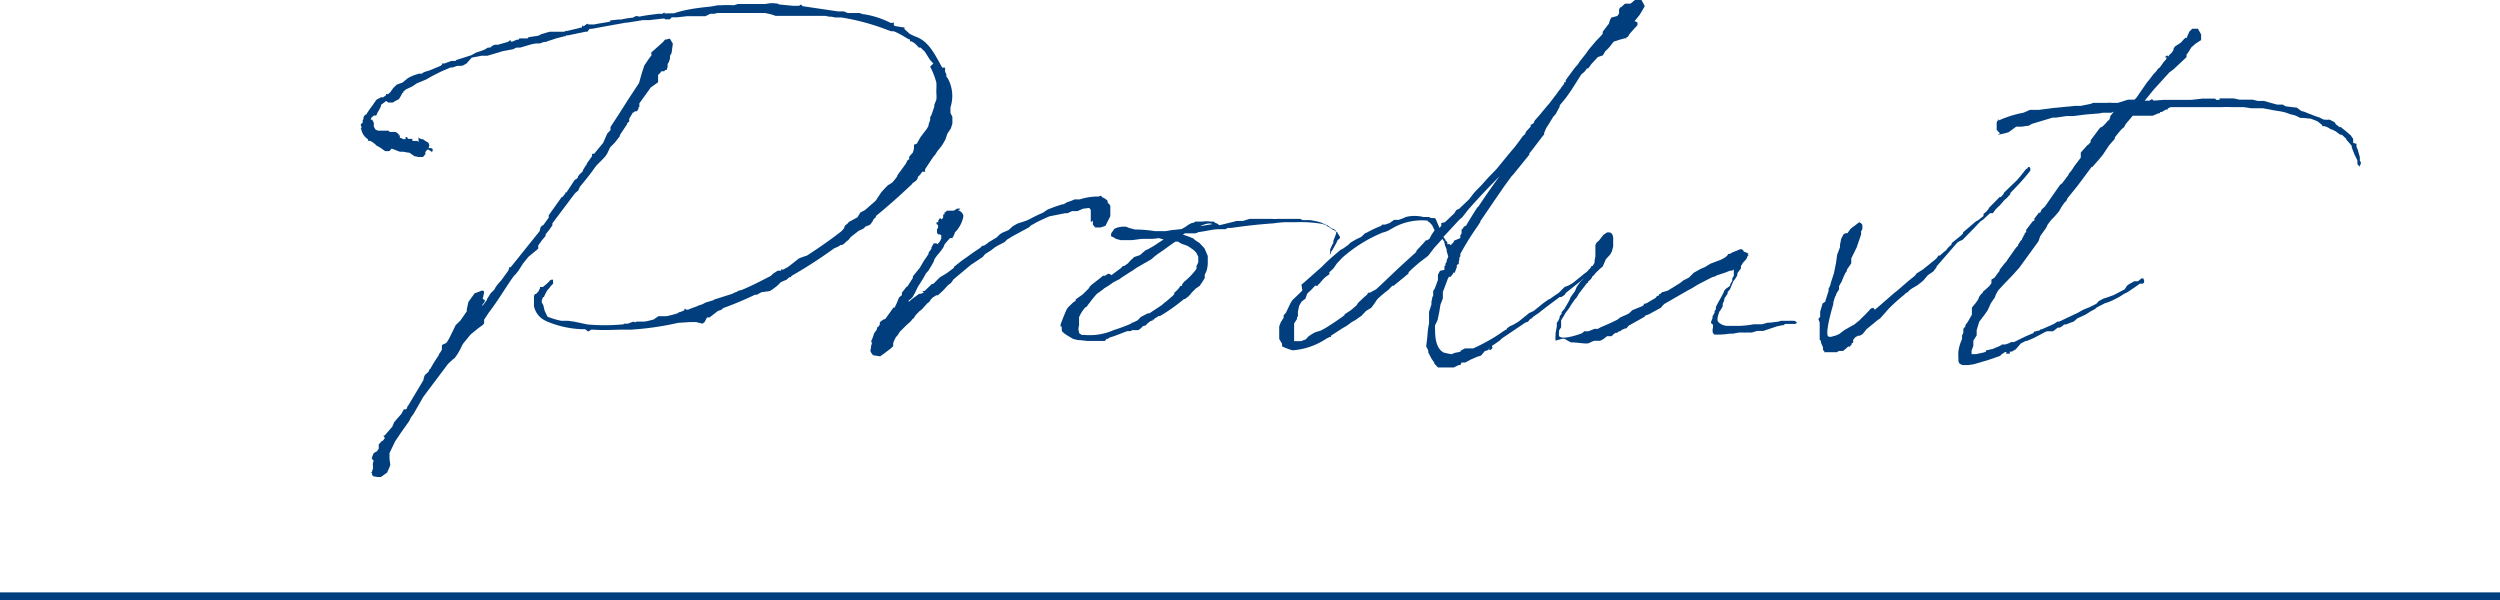<svg xmlns="http://www.w3.org/2000/svg" viewBox="0 0 157.5 37.82"><defs><style>.cls-1{fill:#013e7e;}.cls-2{fill:none;stroke:#013e7e;stroke-miterlimit:10;stroke-width:0.5px;}</style></defs><g id="レイヤー_2" data-name="レイヤー 2"><g id="レイヤー_2-2" data-name="レイヤー 2"><path class="cls-1" d="M24.14,6.13,24.32,6l0-.07h.13l.13-.11.2-.28L25,5.33l.36-.13.34-.28.15-.08.23-.1.31-.1.18,0,.15-.1.36-.11.67-.28.1-.08,0-.07L28,4l.43-.16,0,0h0l.13,0,.05,0,.11,0,0-.05.25-.08v0l.72-.23L30,3.31l0,0,.31-.1.25-.1v0l0,0h0L30.73,3,30.88,3,31,2.9l.15-.08.21,0L32,2.64l.13-.1h0l.05,0,0,.08.1,0,.28-.12h.11v0l.05-.08h.36l.15,0,.08-.08.48-.07a.56.56,0,0,0,.21-.06l.08-.05L34.62,2,34.83,2l.13,0h.1l.48,0,.11-.05h.07l.64-.15.31-.08,0-.1h.08l0,.05L37,1.49l.08.05.36,0c.31-.07.62-.1,1-.18l0-.07.51-.06h.18a5.6,5.6,0,0,1,.75-.12L40.08,1l.08.05,0-.05.11.05c.38-.08.79-.13,1.2-.18l.18,0h.08l.13-.1,0,.07a.93.93,0,0,0,.23,0l.2,0,.08,0,.08,0h0C43.31.56,44.06.49,44.8.41l.44-.08.17,0a8.19,8.19,0,0,1,.83,0l.25-.08h.31l.41,0h.38l0,0,.13,0h.31l.18,0,.33-.05h.18L49,.23l.08.05.82.08a3.59,3.59,0,0,0,.46,0l.1-.08.11.11L52.8.72h.36l.25.1a1.3,1.3,0,0,0,.13,0H54l.15,0,.23.08h.06a5.48,5.48,0,0,1,1.66.54h.16l0-.05.05.05,0,.15.08.05.48.08.11,0,0,.11.33.3a3.68,3.68,0,0,0,.46.21c.77.31,1.16,1.15,1.59,1.92l.18,0,0,.07v.18l.08.18,0,.13.08.1v0h0l0,0a2.3,2.3,0,0,1,.18,1.84v.36L60,7.36l0,.43-.1.31-.21.31-.13.38-.1.18-.13.21-.3.38-.11.18-.13.15-.51.77,0,.08,0,.08-.08,0-.1,0a1.48,1.48,0,0,1-.28.33l0,.08-.1.15-.18.13c-.05,0-.1.13-.15.15-.74.7-1.46,1.34-2.21,1.95l0,.08-.13.1-.08.16-.13.18-.07.05-.26.1-.08.1-.15.08-.18.08-.49.38-.17.21-.08.05-.21.2-.1.05-.08,0-.12.08-.16.08-.13.05a29.87,29.87,0,0,1-2.69,1.74l-.05.08-.08,0h0l-.1.08-.08.08-.36.15-.23.23-.3.23-.18.11-.52.07-.2.11-.08.05-.13,0a21,21,0,0,1-2,.84l-.12.11-.21.07L44.7,20l-.16,0-.15.29-.13.1-.41-.1-.38,0-.75.05a18.49,18.49,0,0,1-3,.43c-.1,0-.23,0-.39,0l-.1,0-.07,0c-.47,0-1.08.05-1.75,0h-.18l-.13.1h-.07l-.16-.13-.18,0h0a6.19,6.19,0,0,1-2.28-.51l-.13-.07h0a1.28,1.28,0,0,1-.64-.88l0-.15,0-.15,0-.11v-.07l0,0,0-.08,0-.07,0-.05.05,0,0-.08,0,0,.08,0,.15-.16.1-.2v-.08h.06l.12,0a4,4,0,0,0,.39-.34l.05-.07.1-.05h.1v.18l0,0a.09.09,0,0,1,0,.08l-.15.15-.05.08-.16.18-.1.18-.1.2,0,.05-.07,0-.08.21,0,.12.1.18.08.34.18.38a5.1,5.1,0,0,0,.87.26l.12,0,.31,0,.36.05.39.08.46.1a12.21,12.21,0,0,0,2.18,0l.07,0,.08-.05h.23l.21-.08.15-.05.1.05.08-.05.15,0,.28,0c.21,0,.41-.08.65-.13l.3-.21h.52a7.44,7.44,0,0,0,.74-.2v-.05l.08,0,.18-.07.12-.06,0,0,0-.08.11,0h0v0l-.05.05.08,0h.1l.1-.05,0,0,0,0,.44-.16.1-.05.25-.08.18-.1.49-.15.08-.05,1.13-.36.15-.08.15-.05.06-.05.28-.08h0c.59-.25,1.2-.56,1.79-.87l.16-.15.28-.18h.2l.05-.11.06.06.33-.18v0l.2-.15.29-.23.2-.16.21-.08.3-.1h0c.74-.48,1.49-1,2.18-1.54l.15-.17.05-.16.18-.15.08-.1.54-.29.18-.3.3-.16.41-.36.06-.05.2-.18.36-.54.23-.25.18-.18.26-.16a3.12,3.12,0,0,0,.33-.41l0-.05.54-.74.1-.21.11-.07V9.87l.23-.26.07-.25,0-.24.18-.07.23-.41.41-.54.1-.18V7.84l.1-.28,0-.08,0-.1.08-.13.18-.53,0-.11.13-.33a1.92,1.92,0,0,0,0-.41V5.64a3.31,3.31,0,0,0,0-.44,4.79,4.79,0,0,0-.39-1l0,0L58.8,4l-.21-.23-.33-.52,0,0L58,3l-.11,0L57.8,2.9l-.16-.16-.2-.13-.11,0,0-.13h-.07l-.29-.17a4.55,4.55,0,0,0-.66-.34l-.16,0,0,0-.23-.08A14.24,14.24,0,0,0,53,1.1v0l-.39,0-.23-.05-.15,0L52,1,51.59,1h-.31l-.59,0h-.33L50,1h-.87L48.87,1l-.3-.1L48.21.82c-.82,0-1.64,0-2.46,0l0,0-.18,0h-.23l-.16,0L45,.87c-.1,0-.18,0-.25,0l-.31.15h-.38l-.77,0-.62.07-.23,0-.15,0,0,.05-.11.08-.25,0-.08-.05-.08,0-.89.1-.08,0,0,0-.31,0-1,.16h-.08l-1.72.31h0l-.36.07h-.05a.18.18,0,0,1-.13,0L37,2h-.12l0,0-1.1.23-.13,0,0,.05-.08,0L35,2.43l-.23.08-.26.08-.1.05-.13,0L34,2.74l0,0-.16,0-.1,0-.26.05-.71.21-.24,0-.2.1-.69.13-.21.07-.72.21-.38,0-.23.05,0,0-.38.07L29.39,4l-.23.13L29,4.15l-.18,0H28.8l-.28.1-.13,0-.61.26-.59.3L27,4.92l-.18.1-.56.23L26,5.43l-.23.11-.21.1-.05.05-.1.08v.07h-.05l-.11.21-.12.2L25,6.31l-.26.15-.28,0-.13-.1,0,0L24,6.61v0l0,.08h0l-.07.15-.16.28-.07.16,0,0,0,0-.05,0-.1,0-.15.13-.05.13.1,0,.1.2v.23l.08.15.05.06,0,0,.15.05.21,0,.1,0,.28,0,.05,0,.08.08.08,0,0,0,.26,0,.12.05.11.1v.1l.07-.07V8.69l-.05,0-.05,0,.1,0h.06l.17.08.06,0h.07l0,0,0-.08,0-.05h.1l.05.11v0l0,0v0l.15,0,.13,0v.13l.18,0,.13,0,.08.07V8.64l.05.07.15.06h.08l.13.1L27,9l0,0,.05.18-.05.15h.16l.1.06,0,.07-.05.16,0-.05L27,9.43l-.08,0,.05,0-.05,0-.05.05h0l-.07.1,0,.06,0,.07-.15.18-.28,0-.26-.05-.33-.23a.15.15,0,0,1-.1,0l-.26-.05h-.1l-.13,0-.46-.18h0l0,0h-.05l-.06,0,0,.06,0,0-.1.08h-.13l-.13,0v0L24,9.33l0,0h0l-.1-.06-.18-.1-.13-.13v0h-.05V9l-.23-.13-.13,0,0-.1a.92.92,0,0,1-.41-.59l-.05-.1.05,0V8l-.05-.16.13-.12,0,0,0-.05v-.1l.05-.08V7.38l.1-.15,0,0v0l0,0,.06,0,.05-.08h0L23.21,7l.08-.12h0l.18-.24v0l.1-.15.15-.21L24,6.13Zm5.51,14.94-.46.56-.08.13L29,22l-.18.31-.16.23-.15.12-.28.26-1.54,2.05-.08.13-.1.18-.46.8-.15.2-.13.26-.49.69-.33.49-.05.07-.36.75v0l0,.05v.05h0l0,.28.05.36-.05.15-.15.34-.39.28-.23,0L23.5,30l-.06-.1,0-.13-.05.05v-.08h.05l0-.08.06-.12v-.11s0,0,0-.05a.59.59,0,0,1,0-.23h0v0l0,0,.05-.15-.05,0-.08-.13.05-.15.08-.18.23-.13,0-.05.08-.08,0-.12V28l.21-.23.05,0,.13-.18-.08-.1,0-.05h.06l.07-.08.44-.51,0-.08.06-.05v-.08L25,26.4l.16-.18.13-.15.07-.13.08-.15.05,0v0l.08,0,.08-.08,0-.08.08-.1.95-1.59,0-.05.05-.18.05-.1.21-.18.05-.13.08-.08a8.63,8.63,0,0,1,.51-.82l.05-.13.08-.1.08-.15,0-.08,0-.18.05-.05.18-.08.07-.05.16-.26.41-.84L29,20.2l.41-.59,0-.13.1-.46.39-.54.48-.18.11.05,0,.11-.08.38.13.05V19l-.05.07-.1.13,0,.08.29-.39,0-.05.1-.15.13-.21.23-.23.08-.15.13-.18.23-.26.43-.59.06-.13,0-.05,0-.05h.1L34,14.56l.05-.23.08-.1.1-.05.34-.47v-.15l.82-1.15h.05l.18-.23v-.06h.07l.52-.79.1-.05.1-.1,0-.06,0,0,.1-.13.21-.2v-.06l.15-.25.1-.13,0-.05.33-.46V9.69l.13,0L38,9l.18-.41.08-.18.2-.21V8L39,7.18,39.11,7l.25-.39.24-.38.66-1,.18-.64.15-.46.29-.43.18-.24a.14.14,0,0,1,0-.18l.69-.61.15-.18H42l0,0c.11-.05.18-.08.24,0l.07.13h0l.08.13-.08.59-.1.18v.18l-.08.23,0,0,0,0-.07.1,0,.13,0,.05v0l0,0L42,4.41H41.9l0,0-.05.08-.13,0h-.05l-.08.11-.13.12,0,.21,0,.25-.18.13L41,5.51l-.72,1,0,.12h0l0,.11-.05,0,0,.1,0,0,0,0v0l-.1.17H40l-.08.08h0l-.05,0h0l-.23.39v0l0,.18-.13.1,0,.06-.46.69,0,.07L38.72,9l-.28.28-.18.38-.1.16L38,10l-.36.36-.11.12c-.3.44-.66.88-1,1.29l-.1.23-.21.18L34.8,14.07v0l0,0,0,.08,0,.05-.2.28-.23.29,0,.1-.2.23-.26.36,0,.18-.05.07-.57.47-.33.41v0l-.18.28-.15.23-.13.16-.13.13c-.51.71-1,1.56-1.56,2.28v0l-.31.47,0,.1,0,.13-.08.1-.28.2Z"/><path class="cls-1" d="M57.25,18.92l0,.1.2-.18.36-.26.1-.07,0,0H58v0l.2-.08-.1-.1h.15l.46-.44h.08l.41-.41.46-.28.44-.33,0-.06h0l.48-.38,0,0,.72-.51v0l.46-.31.12-.13.11,0,.23-.16.05-.05h0l.52-.31.2-.2.16-.1.38-.16.28-.25.28-.16.54-.18.23-.1a8.77,8.77,0,0,1,.85-.41L66,13.2l.47-.18.46-.15.07,0,.23-.13.29-.1.18-.08.33,0a3.81,3.81,0,0,1,1.18-.18l.15-.05.1.11a.87.87,0,0,1,.31.2.12.12,0,0,1,0,.1l.18.21,0,.67-.31.61-.3.1H69l-.15-.18v-.25l-.13.1v-.13l0,0,0-.13,0-.18,0-.34-.1-.12-.39.05-.35.15-.13,0-.21,0-.28.13-.15,0-1,.2c-.48.21-.9.41-1,.49l-.15.07-.13.13-1,.54-.38.23-.16.16-.48.25-.13.08-.23.18-.39.25-.15.18-.74.49-1.1.92-.16.23-.18.13-.33.36-.31.28-.1,0-.21.13-.18.18,0,.05-.21.18-.23.26-.13.13-.1.07-.25.26-.11.18-.1.08-.1.13-.26.23-.43.43-.13.21-.11.12-.12.24-.05.15,0,.05,0,.13-.16.15-.41.31-.25.18L55,22.38l-.13-.18v0a.27.27,0,0,1,0-.25v-.11l0,0,.08-.3-.06.05,0-.11.08-.18.1-.3.18-.26,0-.05v-.05l.11-.08.07-.13V20.3l.23-.18h.06l.07-.05.31-.43.18-.26.08,0,.12-.25.16-.39.18-.15,0-.15.28-.36.08-.05.33-.52v-.1l.44-.54.25-.43.11-.16L58.5,16l0-.08,0,0,.18-.25v-.08l.15-.26.16,0,.08.05.15-.18.08-.18,0-.13v-.07l-.1-.06.08-.07,0,0,.08-.1,0,0-.1.13c-.13.13-.23,0-.23-.13l0-.05v0l0-.08.07-.13,0-.05,0-.08,0,0L59,14.1V14l.05,0,.11,0h-.05l.05,0h-.05l0-.1.1-.16.13.08.08-.13v-.1l0-.08-.05,0,.13,0v-.13l0,0h.05l.11-.11h.12l.18,0,.13,0,.1-.06v0l.11-.07.1,0h.08l0,.05,0,0-.13.05a.5.5,0,0,1,.34.33l0,0,0,.08a1.91,1.91,0,0,1-.54,1l0,.05L60,15l-.15,0-.23.26-.11.13-.07.18h0a4.17,4.17,0,0,1-.41.53s0,0,0,0l-.16.23-.05.16-.1.18-.23.38-.16.18-.05.1-.15.26-.31.49-.18.38-.15.26-.13.13Z"/><path class="cls-1" d="M76,17.1l-.1.2c0,.05,0,.13,0,.21l-.15.25-.18.26-.23.15-.26.26-.1.13-.13.13-.2.15-.06,0a11,11,0,0,1-1.51,1.07v0H73l-.29.18v0l0,.05h-.1s0,0,0,0v.07h-.1l-.21.16h0l-.12.13-.18.05-.11.12-.18.13-.1,0-.28,0-.1.06-.16,0h-.05c-.41.15-.77.31-1.13.41l-.1.08-.08,0-.1.13-.07,0-.18,0H69l-.49,0-.46-.05v0l-.1,0a2,2,0,0,1-.39-.1c-.1-.08-.64-.34-.67-.52v-.23l-.07,0,0-.15.18-.47.18-.43.1-.16.31-.3.18-.13,0-.08.44-.31.38-.38.08-.13.1-.1.57-.44.15-.13.13,0,0,0,.2-.13L70,17.3l0,.05.62-.46.12-.13.08,0,.23-.16.18-.2.23-.21.36-.12.33-.29.21-.1.23-.13c.26-.15.49-.33.72-.46L73,15a2.91,2.91,0,0,1-.49.05l-.07,0,0,0-.08,0H72c-.24,0-.52.08-.8.08h0l-.59,0-.3-.08-.16-.1L70,14.89l0-.18.21-.3.2-.08.26-.05.26,0,.2.08.38.1a7.85,7.85,0,0,1,1.24.1l.28,0,.41,0,.48-.08.08,0,.44-.05.23-.13.23-.16.2-.1.08,0,.13-.08.2,0,.23,0a2,2,0,0,1,.54,0l.18,0,.08.07a.8.8,0,0,1,.28.16L77.6,14l0,0,.31-.08.39,0,.41-.13.15,0,.26,0h.51l.2,0,.31,0h0a1.83,1.83,0,0,0,.33,0c.13,0,.28,0,.44,0l.1,0,0,0h0l0,0h.16l.15,0h.18l.23,0h0l.18,0,.16.08h.07l.1,0,.21,0,.1,0a5.1,5.1,0,0,1,.72.16l.1.07h.11l.07.11a3.59,3.59,0,0,1,.44.28h.05l.08.08.12.05.08.15.1.15v.08l-.15.13-.08.18-.23.41-.1.15v0a.1.1,0,0,0,0,.07l-.1.16L83.8,16v-.21l0-.07v0A2.6,2.6,0,0,1,84,15.3l0-.12.18-.47s0-.05,0-.1l-.07-.13-.26-.12-.21-.16-.38-.1A8.09,8.09,0,0,0,81.6,14h-.39l-.3,0a6.57,6.57,0,0,0-.67.07c-1.13.08-1.92.18-2.67.29l0,0-.23,0-.13.08-.41,0c-.41,0-.82.13-1.28.18l-.2.08h-.21l-.46,0-.13.08a6.06,6.06,0,0,1,.67.25h0l.08.08,0,0,.1.07.2.13.31.33.08.18.13.31,0,.46A1.86,1.86,0,0,1,76,17.1Zm-.62-.18v-.16l.11-.23,0-.36v0l-.13-.26-.15-.15-.18-.13-.2-.13-.18-.07-.23-.08-.21-.13-.15,0a.07.07,0,0,1,0,0c-.34.21-.64.47-1.11.77l-.23.18-.18.16-.92.53-.26.18-.18.11-.51.33,0,0-.13.1-.39.2-.3.21-.29.18-.12.1-.36.26,0,0-.28.34-.23.3-.13.18s0,0-.05,0a2.16,2.16,0,0,0-.41.64V20l0,.1,0,.13v.15l0,.06,0,.07A.72.72,0,0,0,68,21H68l.15.1.15,0a3.78,3.78,0,0,0,1.88-.31,10.6,10.6,0,0,0,1.1-.41l0-.05h.08l.31-.15.2-.21.44-.23.1,0h0l.8-.53.08-.08,0,0c.2-.15.41-.33.61-.51l.08-.1,0-.08.15-.13.16-.18.07-.12.11,0,0-.1.07-.08.06-.08h0A4.07,4.07,0,0,0,75.39,16.92Zm1-2.8c-.18-.1-.51,0-.77.13Z"/><path class="cls-1" d="M93.77,22.05l-.23.07-.15.18-.08.1-.26.08-.41.18-.33.18-.15,0-.08,0L92,23V23l0,0v0h-.11l-.3.15-.23,0-.13,0-.18,0-.46,0-.23-.25,0-.05-.18-.26-.2-.39,0-.12-.13-.26.08-.67a4.4,4.4,0,0,1,.1-.77v-.1l0-.15,0,0v-.48l.15-.47,0-.17.05-.21,0-.08.06-.07,0-.06s0,0,0,0l0-.15,0-.11.1-.15.2-.54,0-.13,0-.1,0-.1,0,0,.13-.25L91,17v0l0-.12,0-.11.06-.05,0-.05,0-.05.08-.13v-.08l.1-.25-.1-.34,0-.1-.1-.25L91,15.3a.05.05,0,0,1,0-.05l-.13-.2-.51.56-.39.51-.58.44-.41.36-.24.23,0,.08,0,0L87.8,18l-.08,0-.25.26-.13.1a6.94,6.94,0,0,0-.57.49l-.2.3-.18.24-.33.2-.29.31-.15.1-.21.15-.28.16-.13.1-.18.13-.23.13-.74.48,0,0,0,.08h-.08l-.2.1,0,0a4.44,4.44,0,0,1-2.13.74,3.7,3.7,0,0,1-.67-.25c0-.08,0-.11,0-.16h0l-.18-.31,0-.46,0-.33.1-.26.18-.28,0-.15.15-.18.28-.59v0l.11-.18.48-.46.16-.16L82,18l0-.08.13-.1,1.13-1h0a12.68,12.68,0,0,1,.95-.87l0,0,.23-.2.16-.08.35-.25.13-.13.16-.1.23-.13.28-.13.28-.26,0,0h.05a7.28,7.28,0,0,1,.93-.44l.07-.08.08,0h.1l.29-.1.28-.2.1,0h.18a2.92,2.92,0,0,0,.46-.18,2.29,2.29,0,0,1,1.1,0H90l.18.07h.18a.11.11,0,0,1,.1.08l.23.54.11-.13,0-.18.23-.05.59-.56.13-.21.18-.08.62-.59.33-.43.43-.44.44-.49.54-.56L95,9.77v0h0l.43-.51.31-.41.2-.28.13-.11.08-.18.28-.3V7.87l.18-.1.08-.18.25-.28.54-.65.11-.12,0,0h0l.51-.67.1-.15.1-.11.06-.1.18-.23V5.18l.1,0,0-.13.15-.21.44-.59.18-.2.1-.16.44-.56.12-.18.47-.56.3-.31.13-.15V2l.39-.51.07-.23.08-.15L101.9,1,102,.85,102,.79V.67l0-.08v0l.07-.13v0l.06,0,.1-.1h0v0l.15-.13.18,0,.1,0,.06,0L103,0l0,0h.13l.08,0,.2,0,.13.23.08.16-.31.53-.33.41h0l.18.08,0,.18-.2.21-.29.33-.12.2-.08,0,0,.08-.1,0-.36.1-.34.11h0l-.33.41-.21.2-.15.26-.31.1-.41.44-.2.28-.08,0-.15.2-.21.18L99,5.67l-.36.51-.38.46,0,.08L98,7.2l-.13.13-.11.18-.17.28,0,0-.18.28-.13.31,0,.1-.08.08-.64.84v0h0l-.21.26v.08L95.33,11l-.1.1-.48.66v0h0c-.69,1-1.23,1.8-1.49,2.18v0l0,.05-.07.1-.08.13v0l0,0A17.46,17.46,0,0,0,92,16l0,0c0,.05,0,.07,0,.1h0v.05l-.06.08,0,.1-.05.26.05.05-.08,0,0,0-.08.06v.12l-.13.36h-.1l0,.05-.16.21,0,0h-.11l-.07.13-.23.62h0l-.08.2,0,.41-.15.39-.08.48-.1.49-.1.21-.06.12a1.4,1.4,0,0,0,0,.29c0,.79.18,1.23.54,1.43l.21.05,0,0a1.81,1.81,0,0,0,.31.05l.18-.08.36-.07,0-.06.28-.15.16,0h.36a11.83,11.83,0,0,0,1.61-.88l.33-.23.18-.1,0,0,0,0,0-.05.18-.13.26-.12.3-.18.67-.54.28-.13.41-.33.13-.11.39-.28.12-.05.13-.1.34-.23v0l.07-.05.36-.36.26-.1.23-.13,0,0,.67-.54.05-.05.31-.21,0-.08,0,0h.07l.06-.05,0-.11.07-.05h.08l0,0h.15l.1.18-.07.1-.13,0s0,0,0,0h0l-1.77,1.41-.08.13-.08.05-.12.08-.11,0c-.43.33-.87.64-1.31,1l-.41.28,0,.05-.13.05-.15.18-.16.05-1.48,1-.13.13-.33.23,0,0h0l-.16.1,0,.08-.08,0,.1,0v.07l-.1.11h-.1l0-.13,0,0ZM82.85,18l-.26.28-.23.21-.12.33L82,19l-.15.26-.08.36,0,.3-.06.08v.1l-.18.28,0,.31,0,.41,0,.31,0,.08.05,0,.15,0h.13l.13,0a1.39,1.39,0,0,1,.26-.1l.2-.21.23-.15.18-.1.34-.1.3-.16s0,0,.08-.05c.41-.26.79-.51,1.13-.77l0-.05.31-.2a2,2,0,0,0,.23-.18l.21-.18.1-.16.38-.36.18-.15.08-.13.1,0,.39-.21c.56-.51,1.18-1.13,2-1.87l.54-.49,0-.07.41-.44.23-.26v.06l.18-.11.15-.28.18-.26-.16-.33L90.05,14l-.1-.05,0-.05a3.74,3.74,0,0,0-2.05.38l-.46.26-.21.08-.18.05a.93.93,0,0,1-.15.07,9,9,0,0,0-2.33,1.49l-.34.36-.23.33-.25.23v.05l0,.08-.23.16-.18.17-.2.24-.11.1h0V18Zm8.2-2.95,0,0,0,.08.13.12,0,.13.15,0,.06.07v0l.2-.21v0h0l0-.07h0v0h0L92,15l0-.06,0-.12.08-.11,0-.25.07-.05.08-.13.15-.08.08-.15,0,0,.28-.46v0l.13-.21.2-.31.08-.07c.43-.65.87-1.29,1.33-1.9-.56.56-1.33,1.36-2,2.13l-.36.46-.18.15h0l-1,1.08A.29.29,0,0,0,91.05,15.07Z"/><path class="cls-1" d="M107.79,20.35a.88.88,0,0,1,.1-.3V20l0-.07.13-.23,0-.11.08-.1s0-.07,0-.1l0-.05c.15-.31.33-.59.48-.9l.05-.13.08-.1L109,18l0-.08.13-.23,0-.15.1-.16v-.2l0-.08,0-.13-.1.08H109l-.33.13-.54.18-.07.05-.18.05-.26.13-.64.33-.46.28-.16.08-1.51.87-.13.13h0l-.07.1-.75.41-.28.11,0,.05-1,.56-.05.05,0,0-.11.13-.07,0v0l-.23.1-.08.08h-.08l-.13.1,0,0,0,0,0,0-.08,0-.1.05-.16.16-.1,0-.18,0-.15.11-.08.07-.21.11-.38,0-.18.07v0l-.08.05,0,0h0l-.15.05h-.08l0,0,0,0,0,0,0,0h-.1l-.72-.07v0h-.15l-.16-.08-.25-.15c-.05,0-.08,0-.13,0v0l0,0L98,21.46a1.78,1.78,0,0,1,0-.34V21l.08-.46,0-.21.1-.13.08-.2,0-.08.12-.15,0-.1.18-.21.31-.54.08-.2.15-.21.13-.18.1-.25.16-.23.1-.13.15-.13,0,0,0-.05.13-.18v-.05h0l.13-.21.36-.38.1-.18,0-.08,0-.05.05-.26v-.28l0-.18,0-.15v-.11l.08-.15.15-.13.28-.36.23-.15h.18l.13.1v0s0,0,0,0a.63.63,0,0,1,.07.36l0,0,0,.43-.08.31-.12.21-.26.28-.2.46-.18.15-.08.08-.16.15-.15.18-.1.08,0,.05-.1.13-.15.13,0,.08h0l-.06,0-.53.69-.06.11-.07.12-.1.11a5.63,5.63,0,0,0-.36.54l-.26.35a2,2,0,0,1-.15.26l-.11.18,0,.18,0,.26-.13.2,0,.15,0,0a.59.59,0,0,0,0,.2c.13.21.8.06,1.44-.17l.15-.13.26,0,.38-.15.21,0,.2-.11c.36-.15.7-.3,1.05-.48l.16-.13.18-.08.23-.1.15-.08.21-.2.64-.26s0-.05.08-.05l0-.08.18-.05.56-.33,0,0,.1-.13.1,0,0-.08.13-.07.08-.08.36-.1.76-.47.23-.18.34-.17.31-.31.18-.1.23-.13.3-.13.13-.08.21-.13.61-.23.11-.05.23-.13.15-.15,0-.05,0,0,.1,0a2.55,2.55,0,0,1,.44-.2l0,0,.23-.1.08,0a.25.25,0,0,1,.15.15l0,0,.16.06.13.07V16l-.06.07h.06v.05l-.06,0v0l0,.05-.07.15-.21.23-.13.21v.15l-.23.31,0,.13-.08.13-.12.18-.06.07-.1.26-.1.23-.15.18,0,.1-.21.31,0,.1-.1.23,0,.16-.13.23-.07.08c-.13.33-.18.59-.06.69a.84.84,0,0,0,.52.23l.25,0h.21l.15,0h.18a6.18,6.18,0,0,0,.9-.1l0,0H111l.36-.1.13,0,.56-.07,0,0h0l.15-.05.34,0,.25,0h0a.09.09,0,0,1,.08,0h0l.16,0,.12.05.06.08-.11.07-.1,0-.08,0-.46,0-.1.08-.08,0,0,0-.33.07-.87.29-.23,0-.16,0-.33.1-.23,0-.18,0h0a.09.09,0,0,1-.08,0h0l-.31,0-.38.07h-.21a4.59,4.59,0,0,1-.74.06l-.05,0,0,0c-.06,0-.08,0-.11,0h-.07l-.08-.1,0-.08V21l0,0v0a.6.6,0,0,1,0-.36l0-.18Z"/><path class="cls-1" d="M118.12,19.51l.33-.28.92-.8.11-.08h0l.74-.64.44-.36.08-.12.41-.26.77-.62.1-.1.1-.15h.1l.08-.08.15-.13.16-.13h0s0,0,0,0l.11-.15.23-.21,0-.08.59-.48v0h0l.13-.13,0-.07.82-.7.11-.05.36-.28,0-.08,0-.05h0l.18-.15.08-.1,0,0v0l.07-.07,0-.05.69-.7v0h.08l.18-.21,0-.05.82-.79.2-.23.39-.49a.07.07,0,0,1,.05,0l.08-.12h.07l.06.07,0,.05,0,.11,0,0a11,11,0,0,1-.8.93l-.46.48,0,.08-.13.13-.08.1,0,0-.15.12v0h0l-.33.38,0,0-.07.05a.8.8,0,0,1-.13.13l-.08.1-.13.18-.1,0-.08,0-.46.43v0l-.1.05-.18.18-.26.28-.74.75-.13.05-.18.1L122,16.79l0,.05-.2.26-.34.23-.28.33-.15.13-.23.18-.31.18-.15.1-.16.16-.13.07-.07.08a10.7,10.7,0,0,0-1,.9l-.54.61-.13.08-.72.59-.1.13-.15.18-.18.1-.1,0v0l-.18.1-.06.08-.07.08,0,.17-.1.06,0,.07v0l-.16.16,0,0,0,0,0-.05-.1.05-.08.08h0l0,0-.2.16-.26,0-.13.08-.1,0-.21,0,0,0H115l-.07,0h0l0-.07-.08-.06,0-.17-.13-.31s0,0,0-.11l-.08-.05,0-.48,0-.44,0-.18-.07-.18,0-.07.1-.11,0-.1,0-.13,0-.1.08-.26.07-.25L115,19l0-.05.2-.62,0-.15.06-.1.07-.18,0-.05.21-.64.13-.65.07-.51.18-.48v-.16l.08-.38.15-.28.13-.06h.11l.2-.28.54-.41.1.05.1.11,0,.12s0,.08,0,.13a.46.46,0,0,1-.08.16l0,.2-.28.82-.34.69,0,.31-.16.23-.12.18,0,.08,0,0-.1.13-.16.36h0l0,0-.07.18a3.08,3.08,0,0,0-.16.28l0,0,0,.2-.18.29v.05l-.08.15-.1.33v.11l0,0c-.21.69-.54,2-.29,2.05a.65.65,0,0,0,.21,0l0,0,.11-.05h.07l.26-.11.33-.25.49-.28.1-.05.08-.06.31-.25.07-.08.24-.23.25-.26.13-.15.15-.05Z"/><path class="cls-1" d="M134.06,6.28h.41l.13-.13.69-1,.07-.07.31-.41.13-.13.18-.23.08-.05.28-.39v0l.1-.1.05-.1,0-.08-.07.05h0V3.59l.05-.08.11,0v.07l.1-.13.13-.12.12-.18,0-.08.1-.15.36-.23.21-.24.1-.07.08,0,0-.05v0l0,0v0l.15-.34.18-.18.36,0,.2.36,0,.35-.36.24-.26.23-.17.28-.13.18,0,.15-.82.77-.25.18-1,1.1-.56.69.3,0,.11-.08h.07l.08.08.64-.05v0h1.72l.74-.08h.77l.08.08h.2V6.2l.67,0,.23,0,.36.08.43,0h.18l.23,0,.31.08.18,0,.21,0,.64.18h0l.2.05h.34l.2.11.57.07.1,0L145,7a1.12,1.12,0,0,1,.31.1l0,0,0,0,.67.26.05,0,0,0h0v0l.38.18h.06l.07,0a.16.16,0,0,0,.11,0l.12,0,.31.16.08.13.23.18h.1l.1.1,0,0c.15.1.28.23.41.33s0,0,0,.05l.07,0,.18.26V9l0,0,.16.05.05,0,0,.21.08.18.13.46,0,.21s0,.05.05.07a.32.32,0,0,1,0,.16l0,0-.07.16-.13-.16,0-.07a.47.47,0,0,1,0-.16l-.18-.36-.18-.46,0-.1,0,0L148,9l-.18-.2s0,0,0-.05l-.28-.26-.1,0-.31-.23,0,0a.46.46,0,0,1-.18-.1l-.08,0,0,0-.21-.13-.2-.08-.16,0,0-.07,0,0h0L146,7.64l-.41-.16-.49-.05-.18,0-.3-.15-.39-.1C143.85,7,143.41,7,143,6.9l0,0-.44-.08-.2,0H142l-.18,0-.46-.07-.23,0-.16,0-.07,0-.31,0a4.5,4.5,0,0,0-.62,0l-.1,0-.08,0-.41,0c-.82,0-1.64,0-2.46,0l-.17,0-.18.08v.07h-.11l-.28.16h-.1v.07H136l-.38.16h-1.26c-.15.2-.33.38-.46.56l-.08.16-.15.12a7,7,0,0,0-.44.54l0,.08-.36.41-.39.59-.23.28-.43.49-.05,0-.82,1.1-.18.23-.52.64-.07.16-.13.13-.16.23-.17.3-.11.13-.18.21-.2.2-.16.21,0,0-.08.11-.08.18-.38.53-.1.31-1.21,1.67-.41.46-.54.56-.12.13-.26.28-.15.26-.06.18-.25.36-.21.46-.18.26-.35.46-.16.53V21l0,.13-.21.33,0,.33-.11.29,0,.12,0,.11.13,0,.15,0,.47-.1.15-.05,0-.08.44-.1.23-.1.2-.08.16-.1.2,0,.23-.08.13-.07h.1l.08,0,.67-.33.48-.21v0h.05l.08-.13h.08l.15-.05h.08l.08-.08h.07l.75-.33.25-.16.11,0,1.2-.57.26-.15.18-.08.3-.12.41-.21h0l.13-.15.28-.16.31-.1.36-.13.69-.36v0h0L134,18l.1-.08.36-.2h.08v0l.15,0,.13-.1.08-.08.13,0,.05.13,0,.05,0,.07-.08.08-.2,0-.08.07-.69.47-.21.1-.28.18-.38.2-.29.13-.25.08-.36.18-.18.1-.08.08-.28.15-.33.21L131,20l-.13.06-.23.2-.23.08-.25.1-.11,0-.15.12-.13.08-.13,0-.23.18-.07.05-.21,0-.18,0-.15.07-.49.26-.26.13-.36.15h-.07l-.31.16L127,22l-.25.15-.13,0h0l0,.05,0,.08-.1,0h-.15l.05-.1-.11,0-.23.16-.07.08-.72.25-.95.28L124,23l-.08,0-.18,0-.1,0-.18-.08-.08-.15,0-.23a2.73,2.73,0,0,1,0-.41,2.69,2.69,0,0,1,.23-.77v-.06l0-.17.08-.16,0-.05v-.13l0-.07.13-.16,0-.08.15-.2.26-.46,0-.08,0-.2,0-.16.08-.1.15-.18.16-.23.07-.18.11-.15.12-.11,0-.05.18-.15.23-.21.13-.18,0-.1,0-.13.18-.1.34-.46,0-.08.08-.07a3.12,3.12,0,0,1,.33-.41l.16-.24.2-.28.16-.23.15-.2.08-.05,0-.08.1-.13,0,0c0-.08.12-.13.15-.21l0-.05.08-.1,0-.05.08-.11v-.05l.1-.1v-.13l.41-.54.11-.05a0,0,0,0,0,0,0l0-.13.28-.36.08,0,.1-.21.2-.18.95-1.36.13-.1.41-.54,0-.05a2.43,2.43,0,0,0,.31-.41l0,0,.05-.08h0l.41-.54V9.61l.41-.46.08-.05.13-.15,0-.11.59-.79.16-.08.18-.18v0l.1-.11v0l.07-.1.08,0,0-.07v0l.05-.1,0-.08.23-.3h0l-.15.07-.52,0-.3.05-.77.06-.8.1-.2,0-.23,0-.67.1-.21,0-1.3.39-.23.13-.11,0-.3.05-.36,0-.46.34-.21.07-.51.11L126,8.41l-.21-.23,0-.26,0-.18h0a.22.22,0,0,1,.08-.15h0l0,0V7.48l.05.11a6.83,6.83,0,0,1,1.56-.49l.41-.18.41,0,.16,0,1-.13.05,0h0l.7-.07,0,0h.05l.46-.05.08,0h.16l0,0h.13l.64-.13,0,0,.13-.06h.15l.44,0,.08,0,.18,0a2.32,2.32,0,0,1,.38,0l0,0h.33Z"/><line class="cls-2" y1="37.57" x2="157.5" y2="37.57"/></g></g></svg>